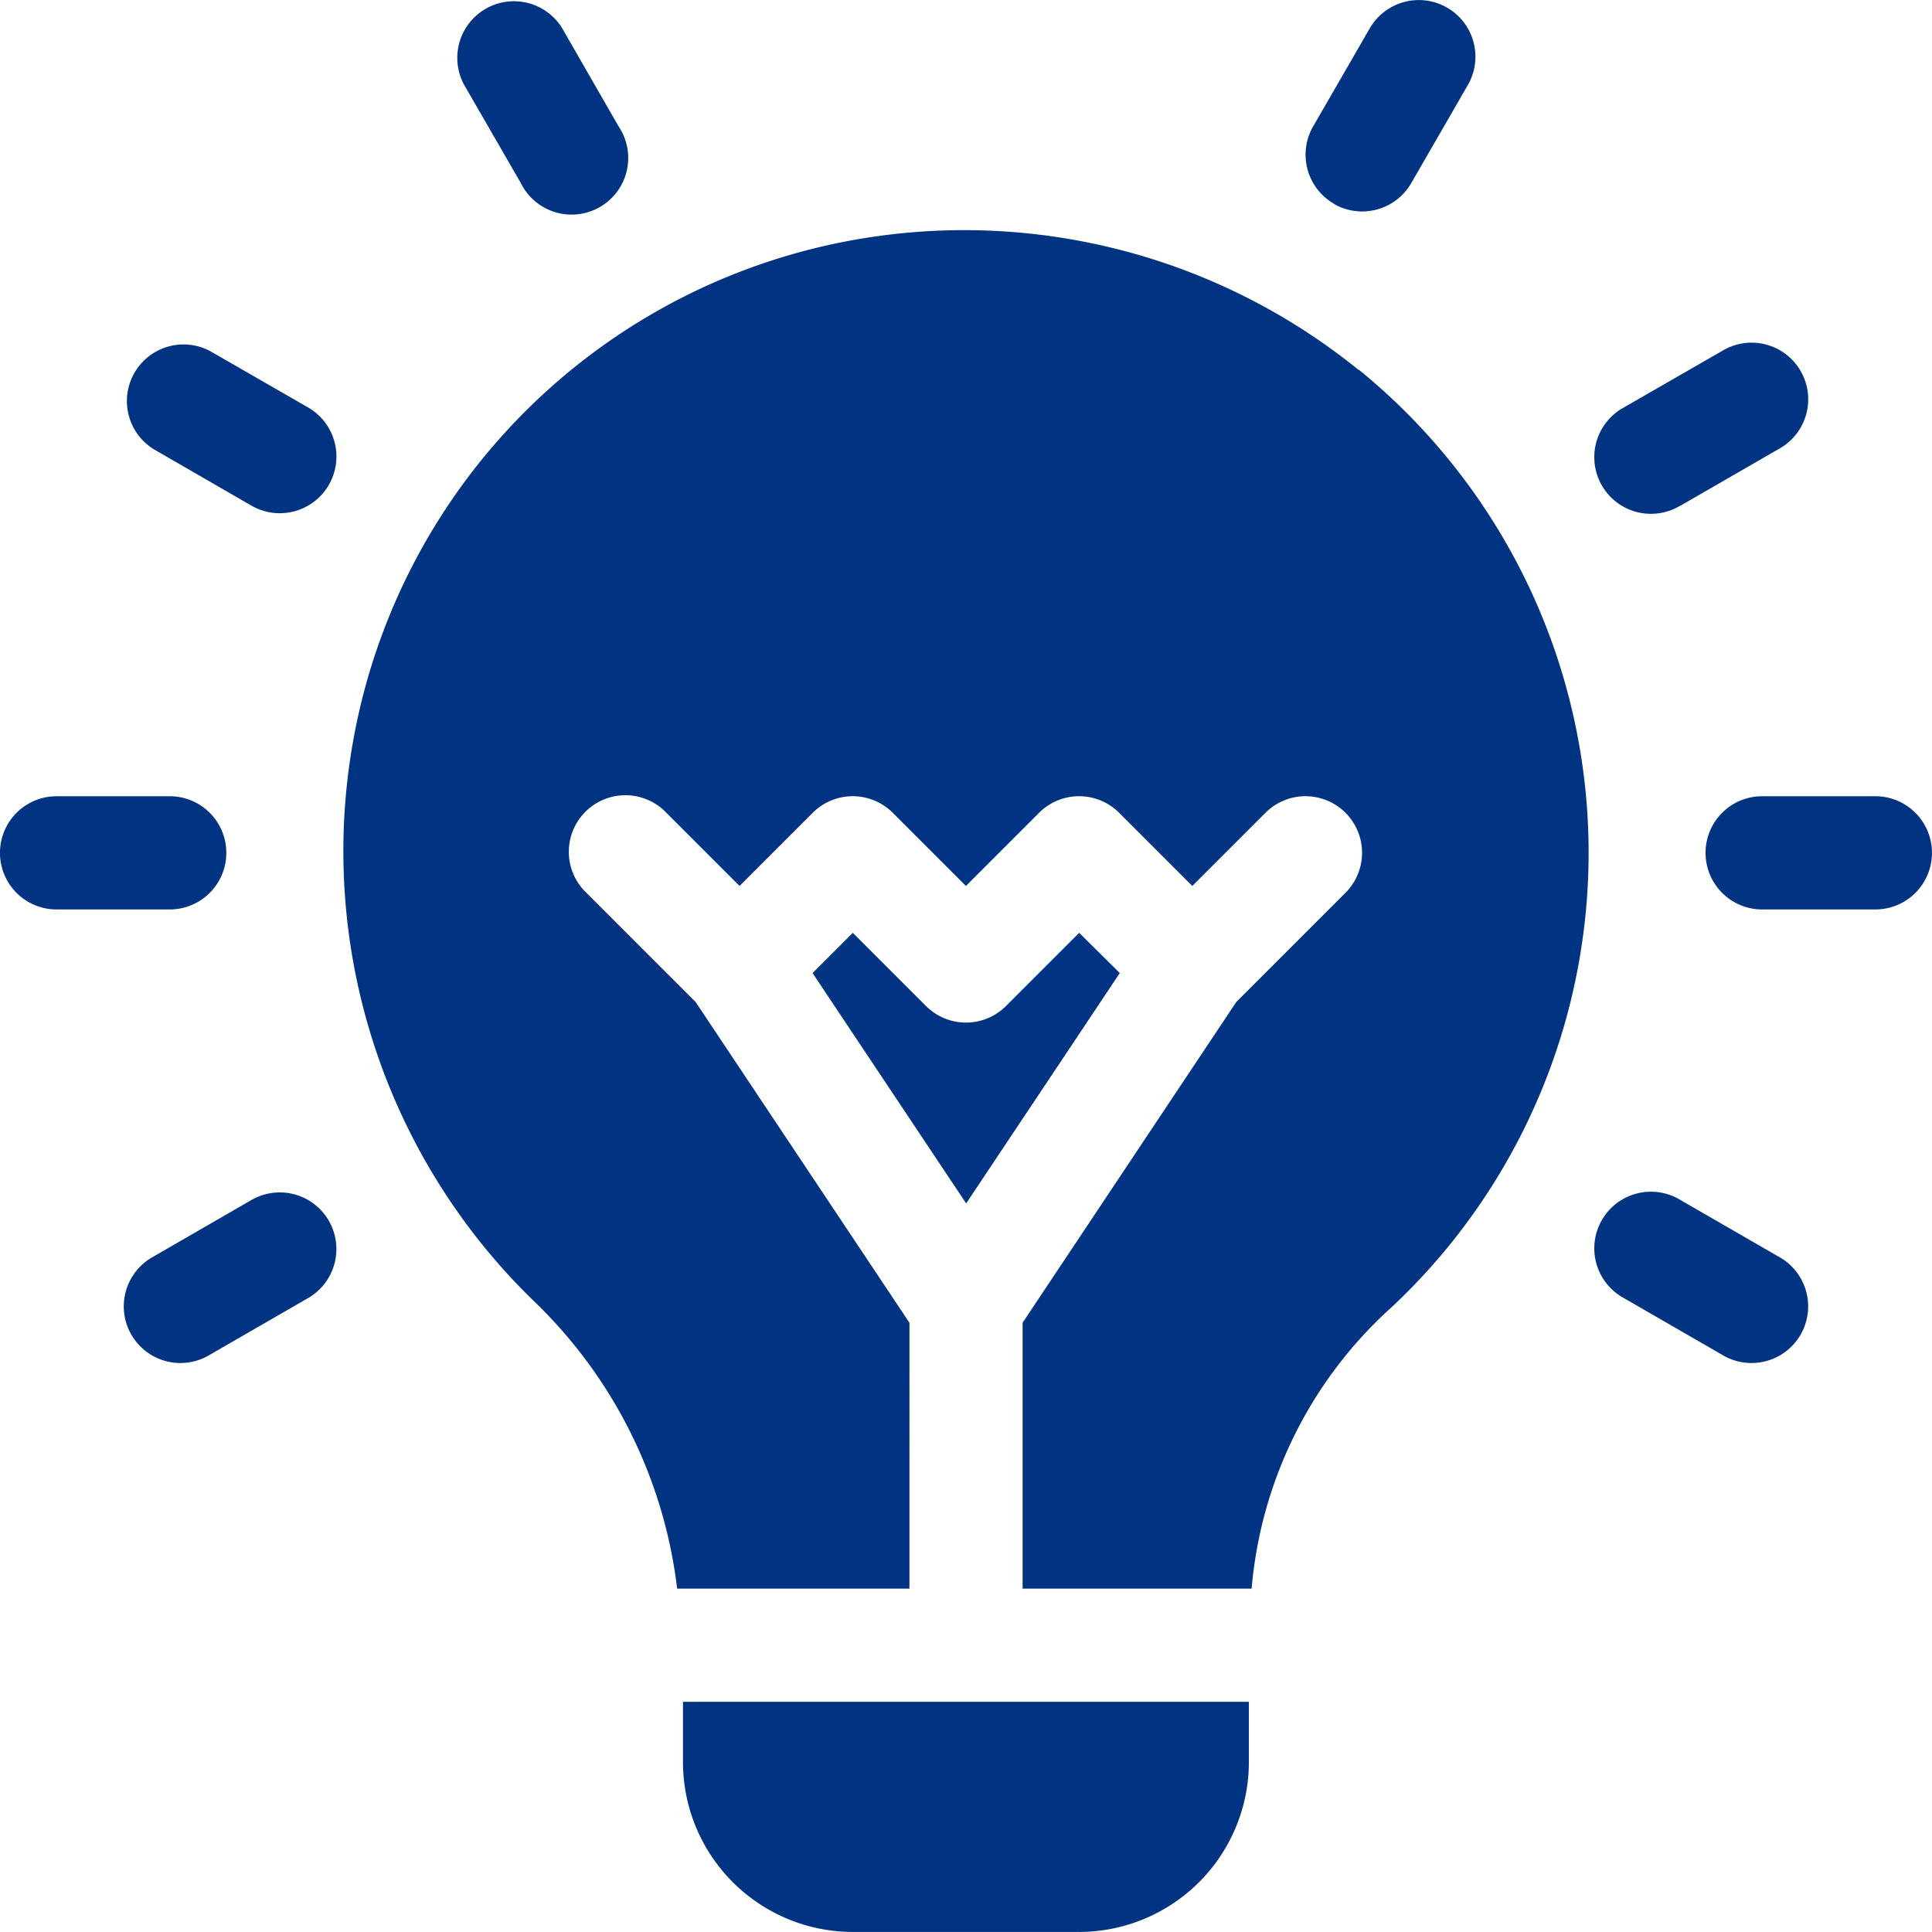 <svg xmlns="http://www.w3.org/2000/svg" width="38.415" height="38.415" viewBox="0 0 38.415 38.415">
  <g id="Group_26847" data-name="Group 26847" transform="translate(0 0.001)">
    <path id="Path_82180" data-name="Path 82180" d="M4.5,16.956a1.125,1.125,0,0,0-1.125-1.125H1.125a1.125,1.125,0,1,0,0,2.251H3.376A1.125,1.125,0,0,0,4.5,16.956Zm32.787-1.125H35.038a1.125,1.125,0,1,0,0,2.251h2.251a1.125,1.125,0,1,0,0-2.251ZM6.125,8.1,4.175,6.978A1.126,1.126,0,0,0,3.05,8.927L5,10.053A1.126,1.126,0,0,0,6.125,8.1ZM35.364,24.985l-1.95-1.125a1.126,1.126,0,1,0-1.125,1.95l1.95,1.125a1.126,1.126,0,1,0,1.125-1.95ZM10.355,3.637A1.126,1.126,0,1,0,12.3,2.512L11.179.562a1.126,1.126,0,0,0-1.95,1.125ZM5,23.859,3.05,24.985a1.126,1.126,0,1,0,1.125,1.95l1.95-1.125A1.126,1.126,0,1,0,5,23.859ZM33.415,10.053l1.95-1.125a1.126,1.126,0,1,0-1.125-1.95L32.289,8.1a1.126,1.126,0,1,0,1.125,1.95Zm-6.892-6a1.126,1.126,0,0,0,1.537-.412l1.125-1.95A1.126,1.126,0,1,0,27.236.562L26.11,2.512A1.125,1.125,0,0,0,26.523,4.049Zm.489,3.3A12.455,12.455,0,0,0,16.555,4.853a12.318,12.318,0,0,0-9.539,9.911A12.458,12.458,0,0,0,10.647,25.9a9.478,9.478,0,0,1,2.817,5.686h4.619V26.3l-4.251-6.377-2.172-2.172A1.125,1.125,0,1,1,13.25,16.16l1.455,1.455,1.455-1.455a1.125,1.125,0,0,1,1.591,0l1.455,1.455,1.455-1.455a1.125,1.125,0,0,1,1.591,0l1.455,1.455,1.455-1.455a1.125,1.125,0,0,1,1.591,1.591l-2.172,2.172L20.333,26.3v5.286h4.554a8.5,8.5,0,0,1,2.805-5.615,12.381,12.381,0,0,0-.68-18.626Zm0,0" transform="translate(0 0)" fill="#003483"/>
    <path id="Path_82181" data-name="Path 82181" d="M188.878,247.21l-1.455,1.455a1.125,1.125,0,0,1-1.591,0l-1.455-1.455-.8.8,3.054,4.58,3.054-4.58ZM181,263.7a3.38,3.38,0,0,0,3.376,3.376h4.5a3.38,3.38,0,0,0,3.376-3.376v-1.2H181Zm0,0" transform="translate(-167.42 -228.663)" fill="#003483"/>
  </g>
</svg>

